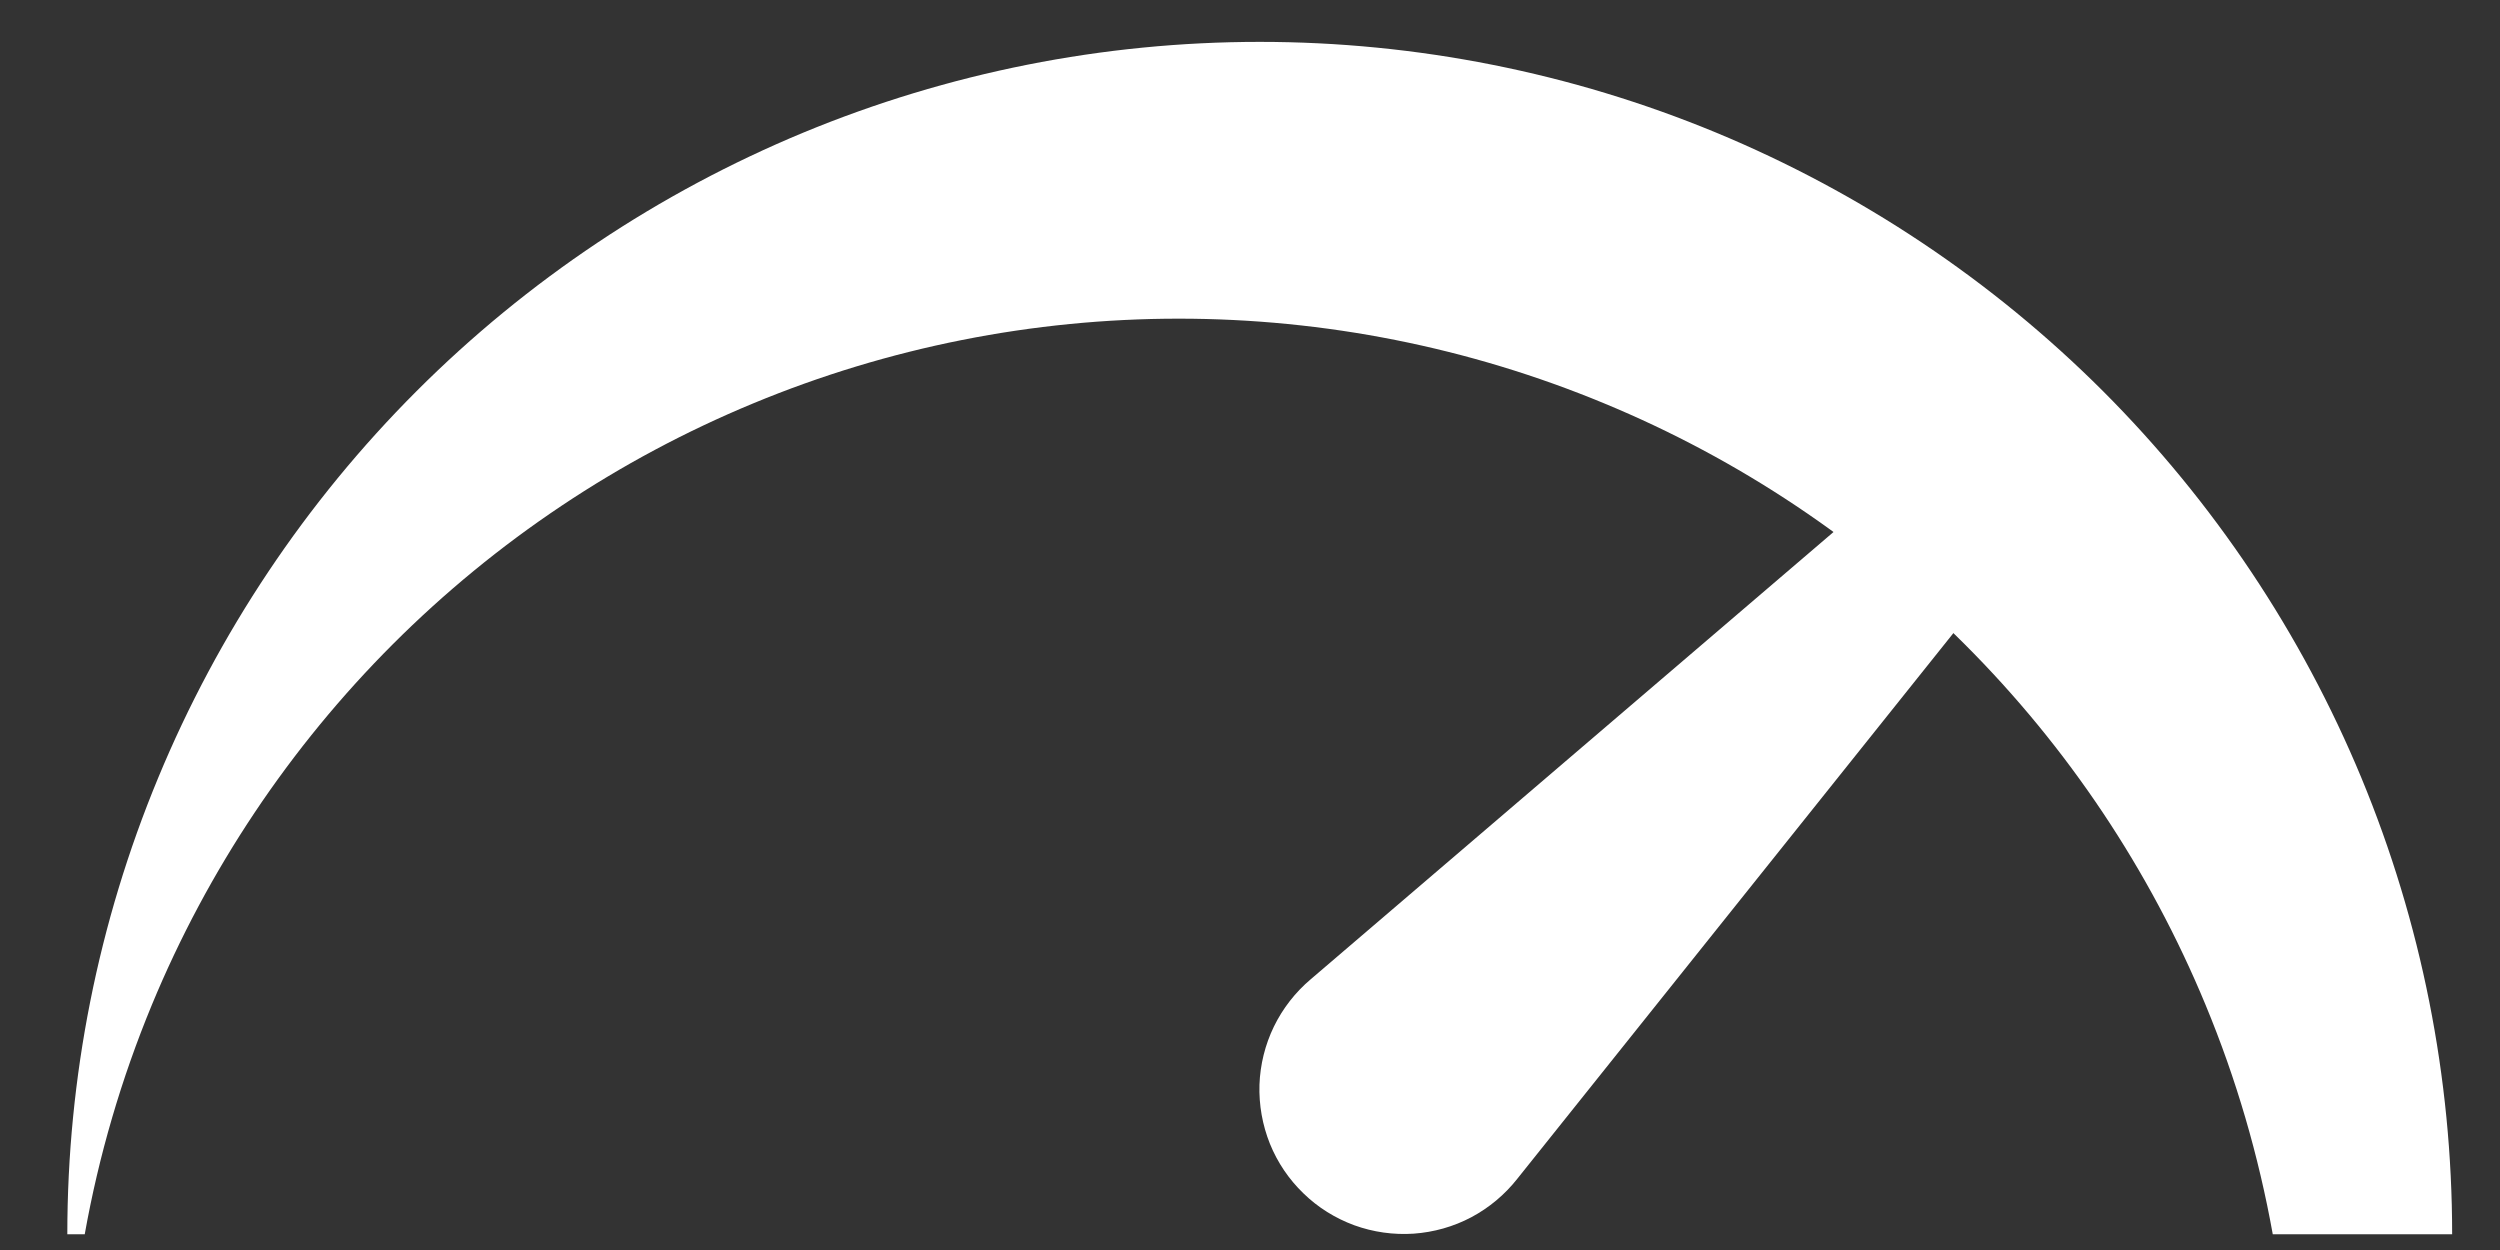 <svg width="28" height="14" viewBox="0 0 28 14" fill="none" xmlns="http://www.w3.org/2000/svg">
<rect x="0" y="0" width="28" height="14" fill="#333333" stroke="none"/>
<path d="M23.043 4.649C22.92 4.527 22.756 4.455 22.582 4.449C22.409 4.442 22.239 4.501 22.107 4.614L14.681 10.967C14.508 11.113 14.367 11.294 14.268 11.497C14.169 11.701 14.114 11.923 14.106 12.149C14.099 12.375 14.139 12.6 14.223 12.81C14.308 13.02 14.436 13.209 14.599 13.366C14.761 13.524 14.956 13.645 15.168 13.723C15.381 13.8 15.607 13.832 15.833 13.817C16.058 13.801 16.279 13.739 16.479 13.633C16.678 13.527 16.854 13.38 16.994 13.202L23.095 5.568C23.201 5.435 23.255 5.268 23.245 5.098C23.235 4.928 23.164 4.768 23.043 4.648V4.649Z" fill="white"/>
<path fill-rule="evenodd" clip-rule="evenodd" d="M26.448 8.713C27.119 10.333 27.464 12.07 27.464 13.824H25.455C25.297 12.945 25.046 12.083 24.702 11.254C24.076 9.743 23.16 8.371 22.004 7.215C20.848 6.059 19.476 5.142 17.965 4.517C16.455 3.891 14.836 3.569 13.202 3.569C11.567 3.569 9.948 3.891 8.438 4.517C6.928 5.142 5.556 6.059 4.4 7.215C3.244 8.371 2.327 9.743 1.701 11.254C1.358 12.083 1.106 12.945 0.949 13.824H0.754C0.754 12.07 1.099 10.333 1.771 8.713C2.442 7.093 3.425 5.621 4.666 4.38C5.906 3.14 7.378 2.157 8.998 1.485C10.619 0.814 12.355 0.469 14.109 0.469C15.863 0.469 17.599 0.814 19.22 1.485C20.84 2.157 22.312 3.14 23.553 4.38C24.793 5.621 25.776 7.093 26.448 8.713Z" fill="white"/>
</svg>

